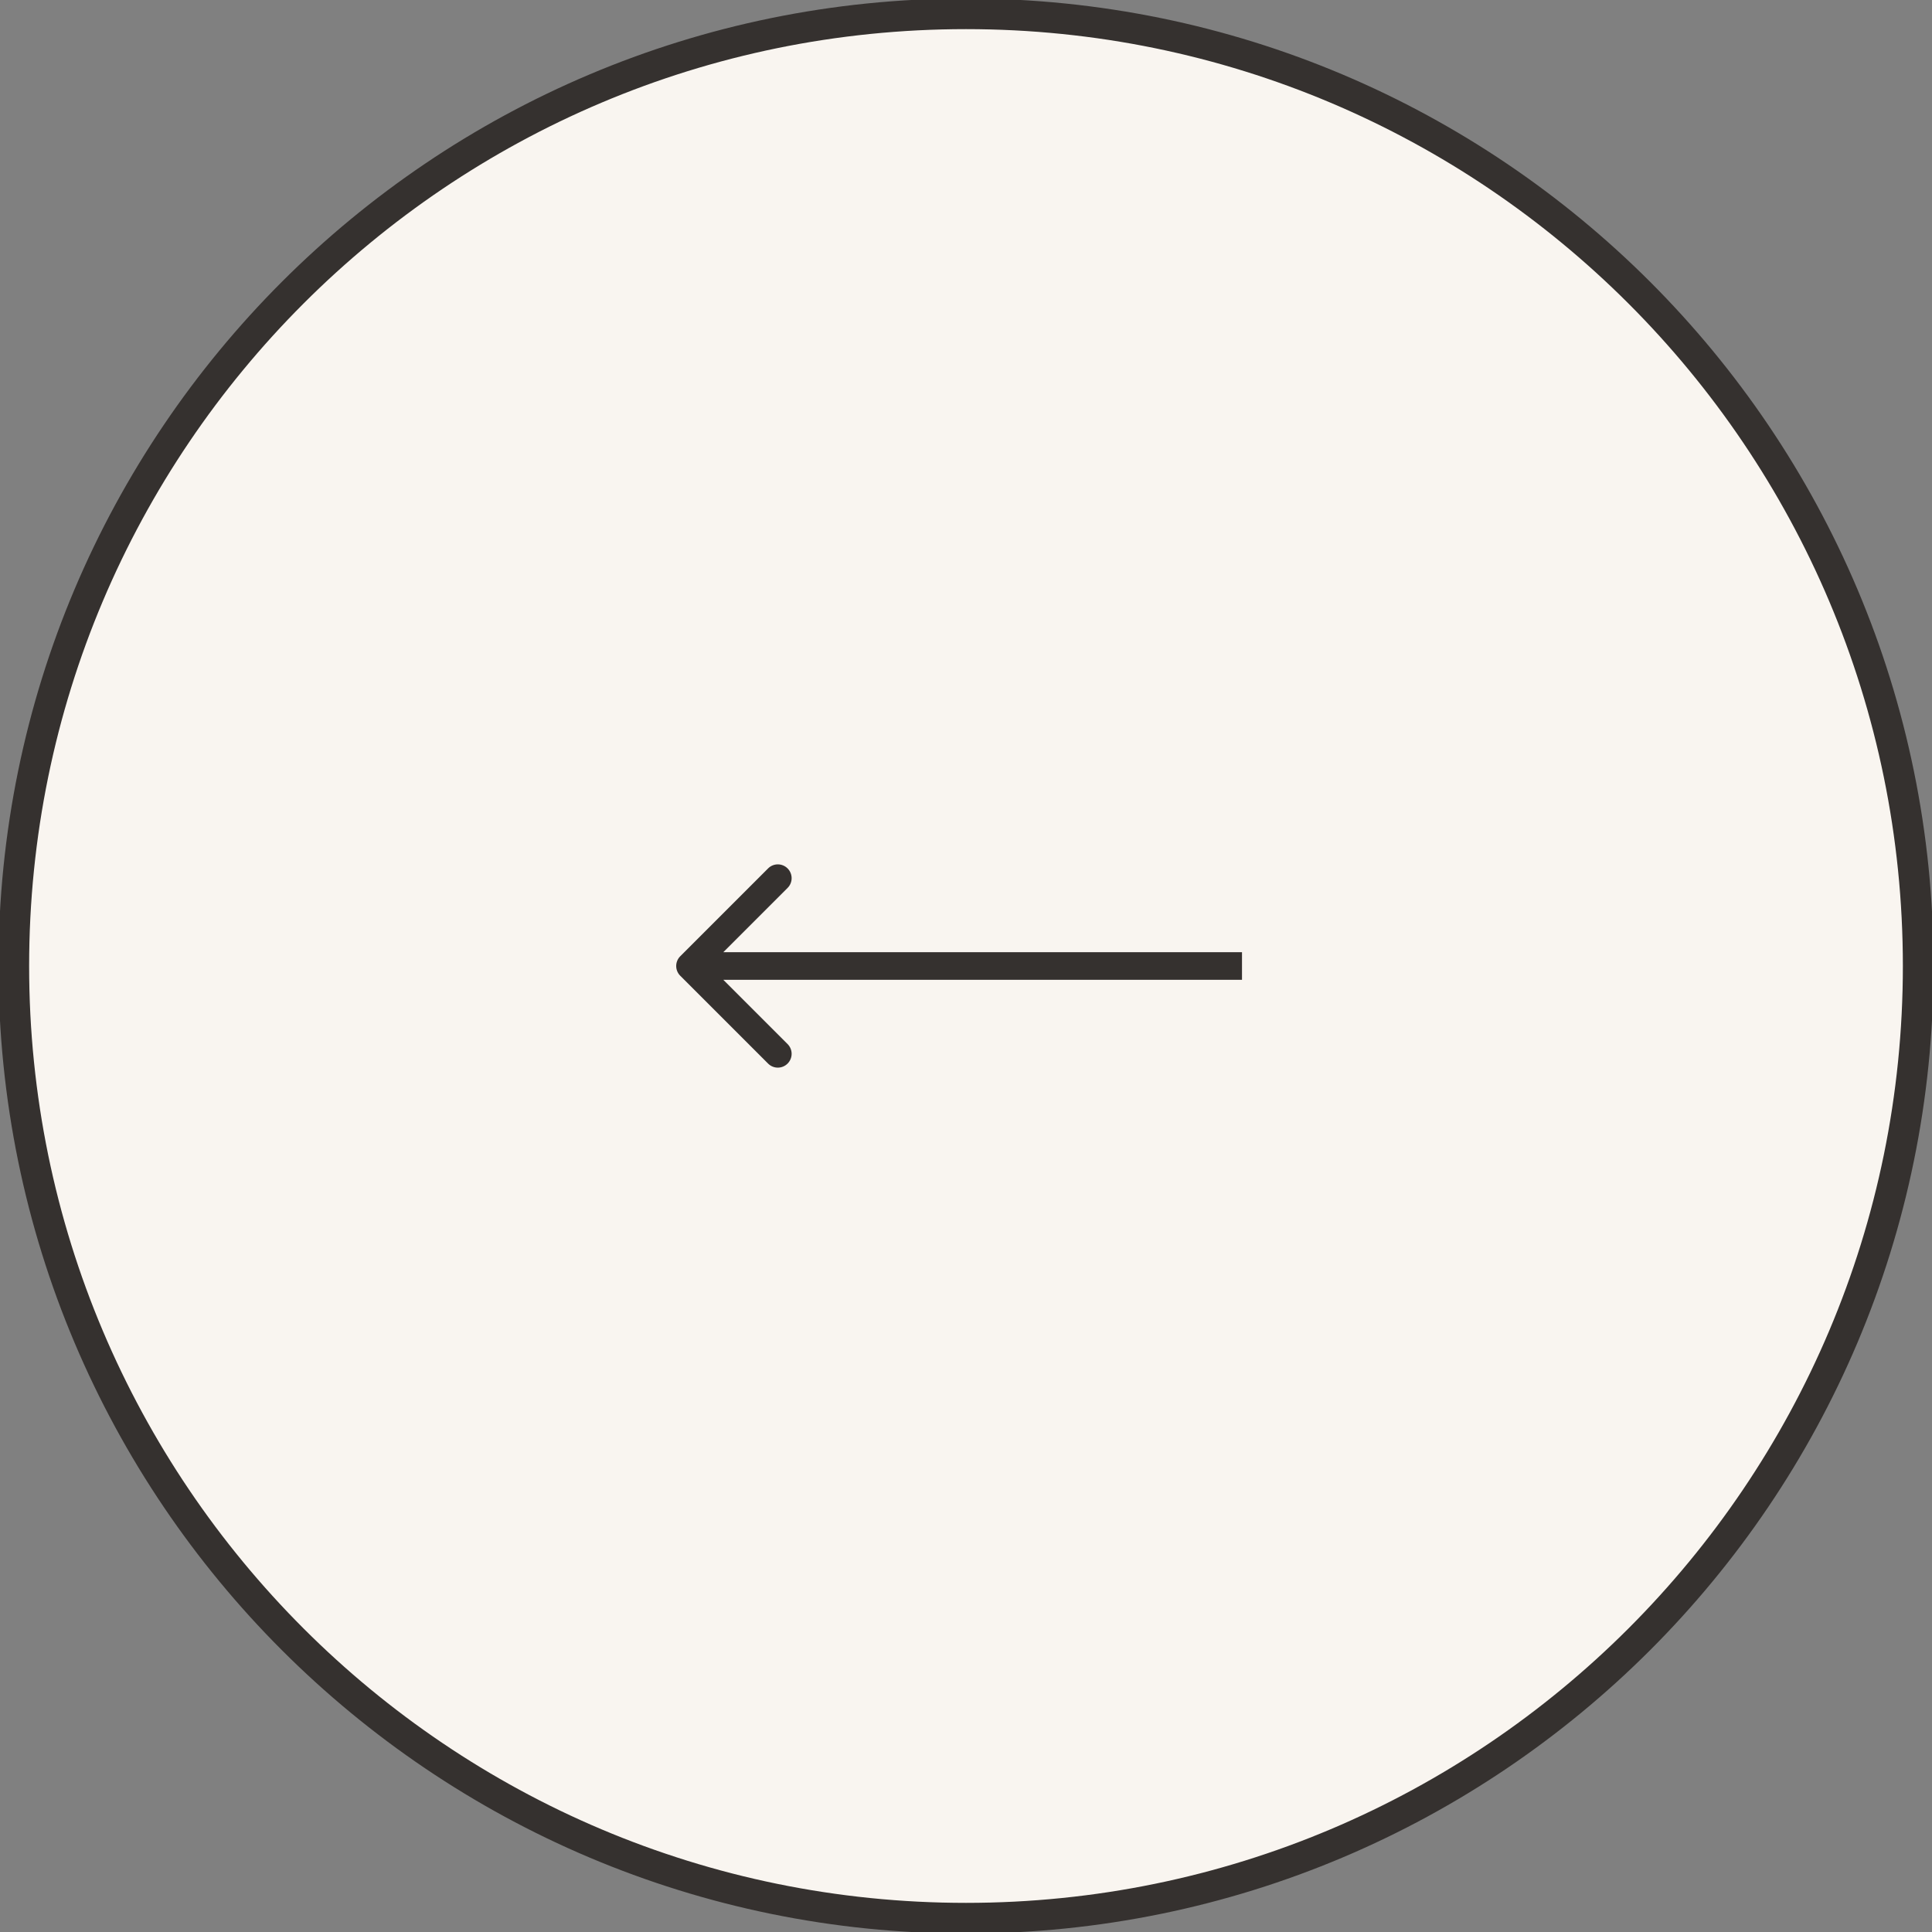 <?xml version="1.0" encoding="UTF-8"?> <svg xmlns="http://www.w3.org/2000/svg" width="63" height="63" viewBox="0 0 63 63" fill="none"><rect x="0" y="0" width="63" height="63" fill="#808080" stroke="none"/> <g clip-path="url(#clip0_18_1967)"> <path d="M31.5 62.55C14.352 62.55 0.45 48.648 0.45 31.5C0.45 14.351 14.352 0.45 31.5 0.45C48.648 0.45 62.55 14.351 62.55 31.5C62.55 48.648 48.648 62.55 31.5 62.55Z" fill="#F9F5F0" stroke="#35312F"></path> <path d="M22.182 31.818C22.006 31.642 22.006 31.358 22.182 31.182L25.046 28.318C25.221 28.142 25.506 28.142 25.682 28.318C25.858 28.494 25.858 28.779 25.682 28.954L23.136 31.5L25.682 34.046C25.858 34.221 25.858 34.506 25.682 34.682C25.506 34.858 25.221 34.858 25.046 34.682L22.182 31.818ZM40.5 31.95H22.5V31.05H40.5V31.95Z" fill="#35312F"></path> </g> <defs> <clipPath id="clip0_18_1967"> <rect width="63" height="63" fill="white" transform="matrix(-1 0 0 1 63 0)"></rect> </clipPath> </defs> </svg> 